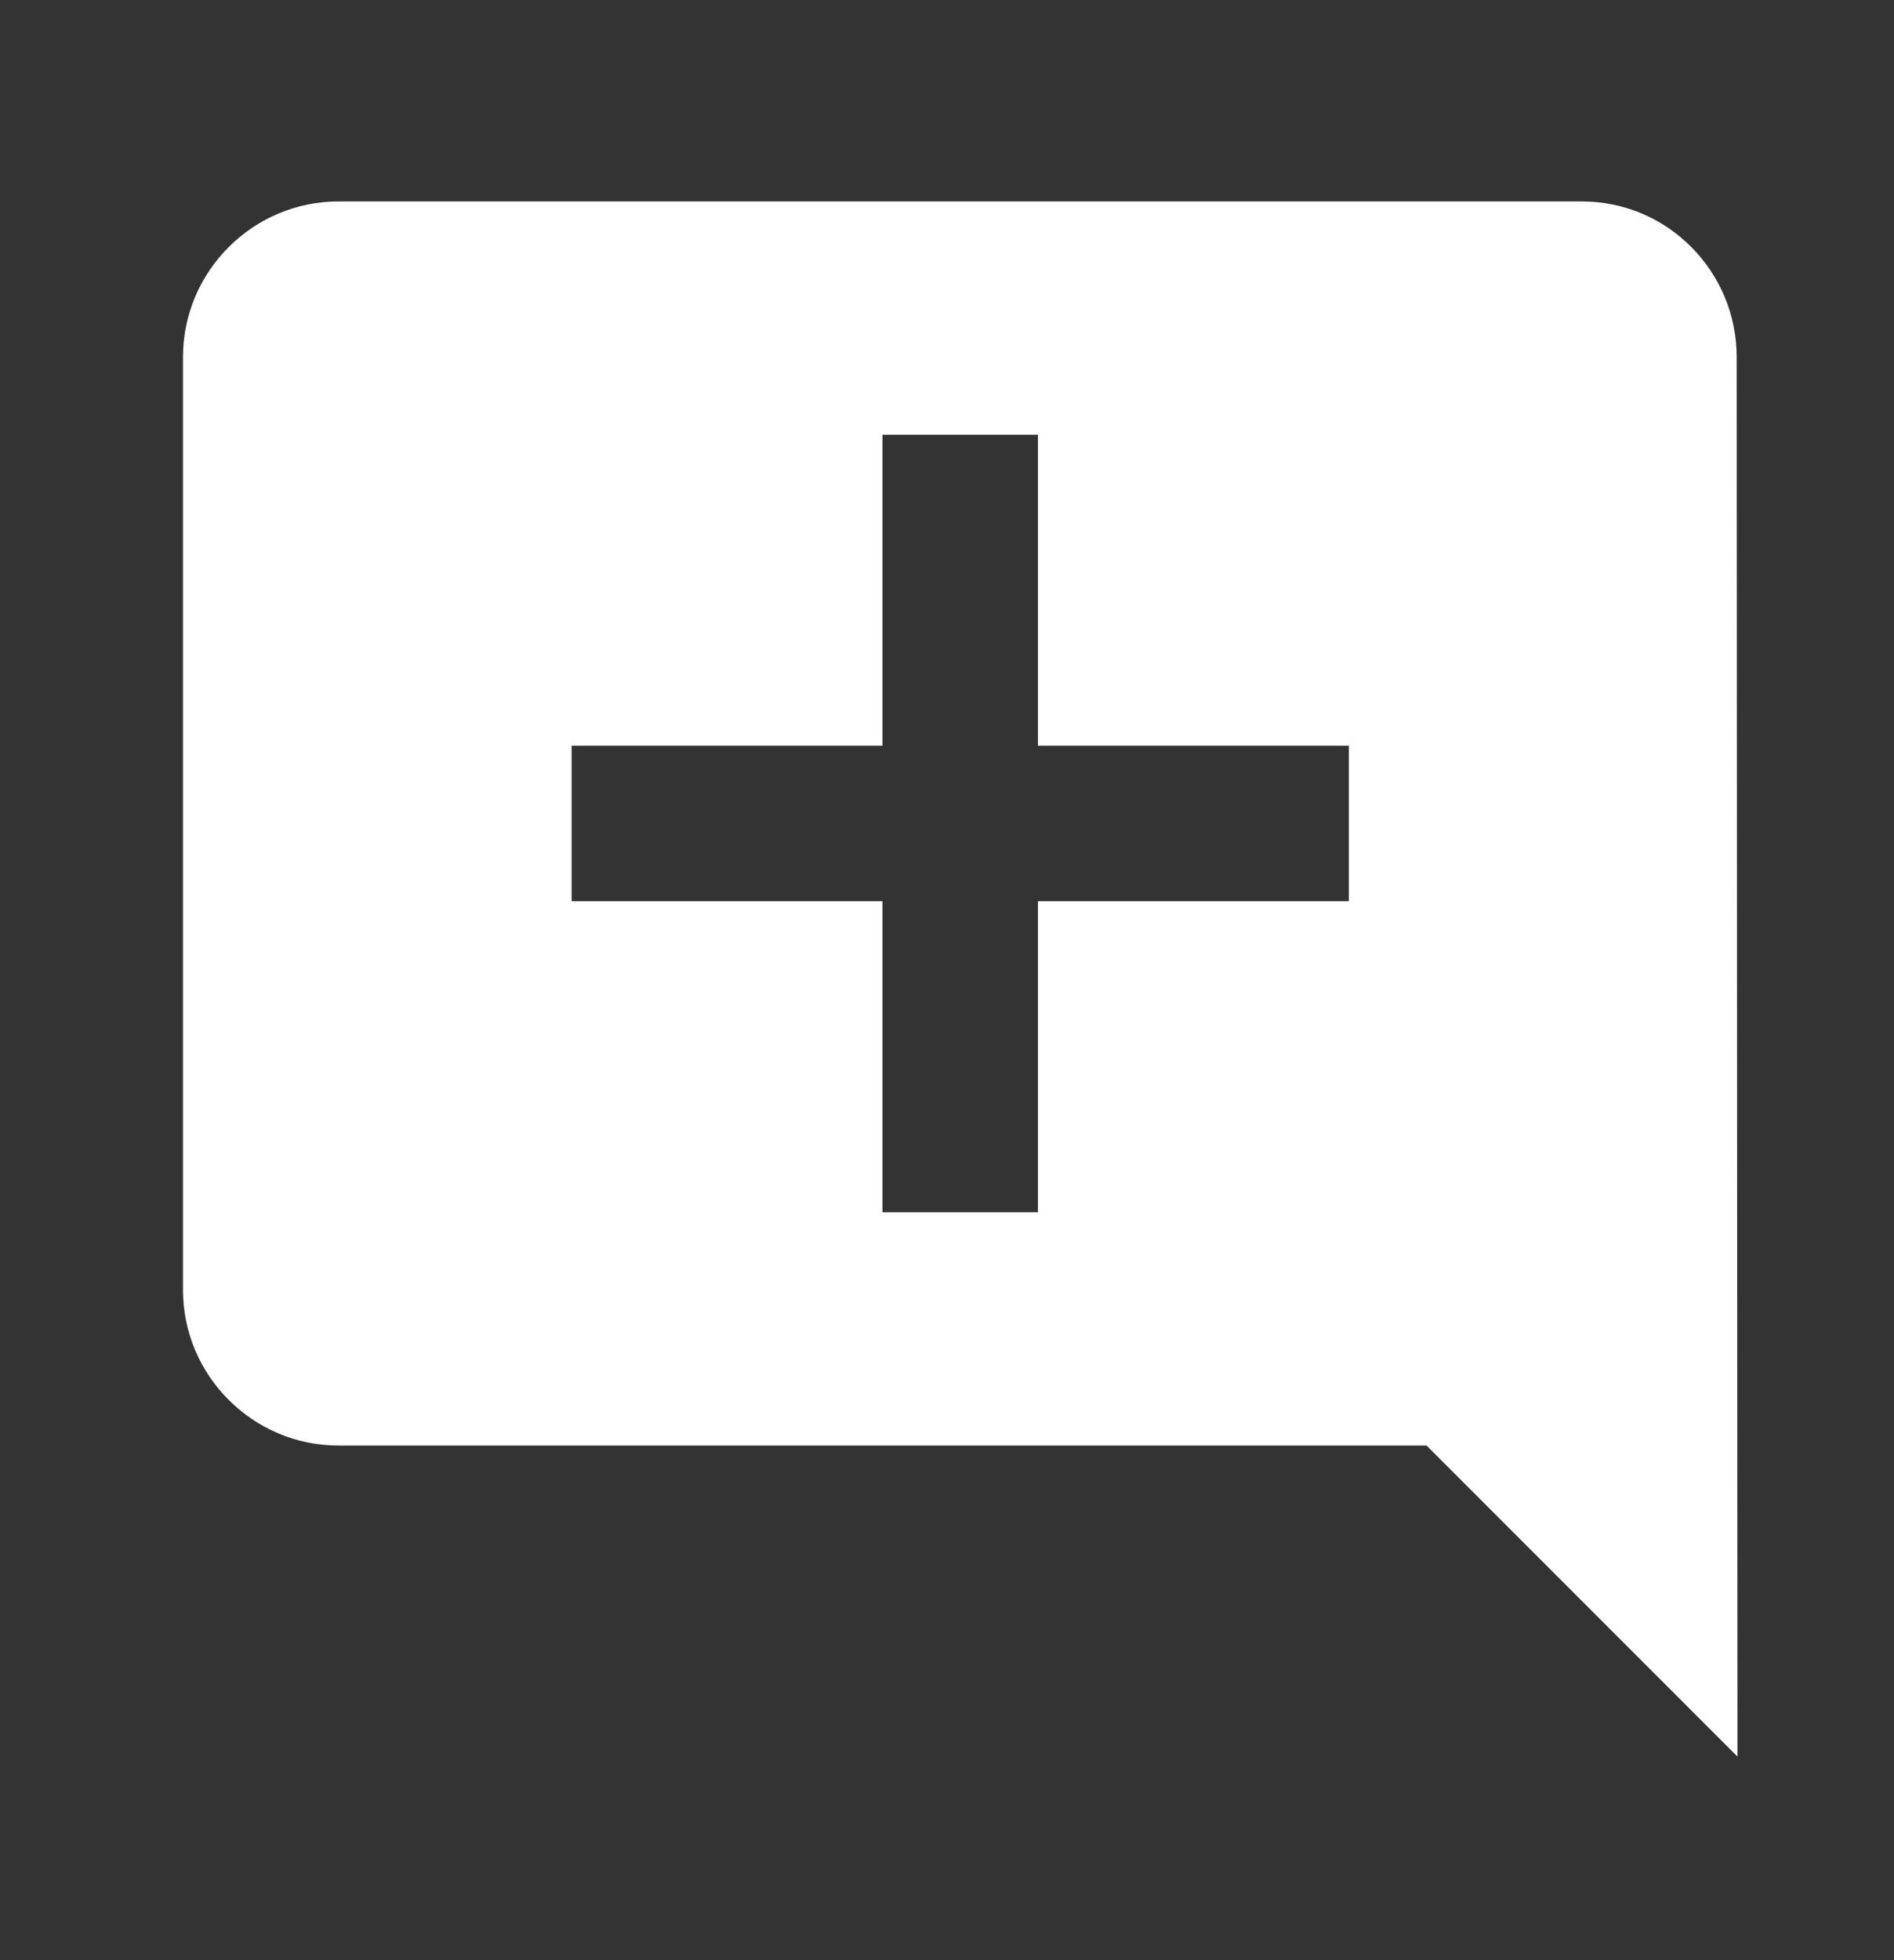 <?xml version="1.0" encoding="UTF-8"?> <svg xmlns="http://www.w3.org/2000/svg" width="29" height="30" viewBox="0 0 29 30" fill="none"><rect x="0" y="0" width="29" height="30" fill="#333333" stroke="none"/><path d="M26.591 5.463C26.591 4.154 25.532 3.083 24.223 3.083H5.182C3.873 3.083 2.802 4.154 2.802 5.463V19.744C2.802 21.053 3.873 22.124 5.182 22.124H21.843L26.603 26.884L26.591 5.463ZM20.653 13.793H15.893V18.553H13.512V13.793H8.752V11.413H13.512V6.653H15.893V11.413H20.653V13.793Z" fill="white"></path></svg> 